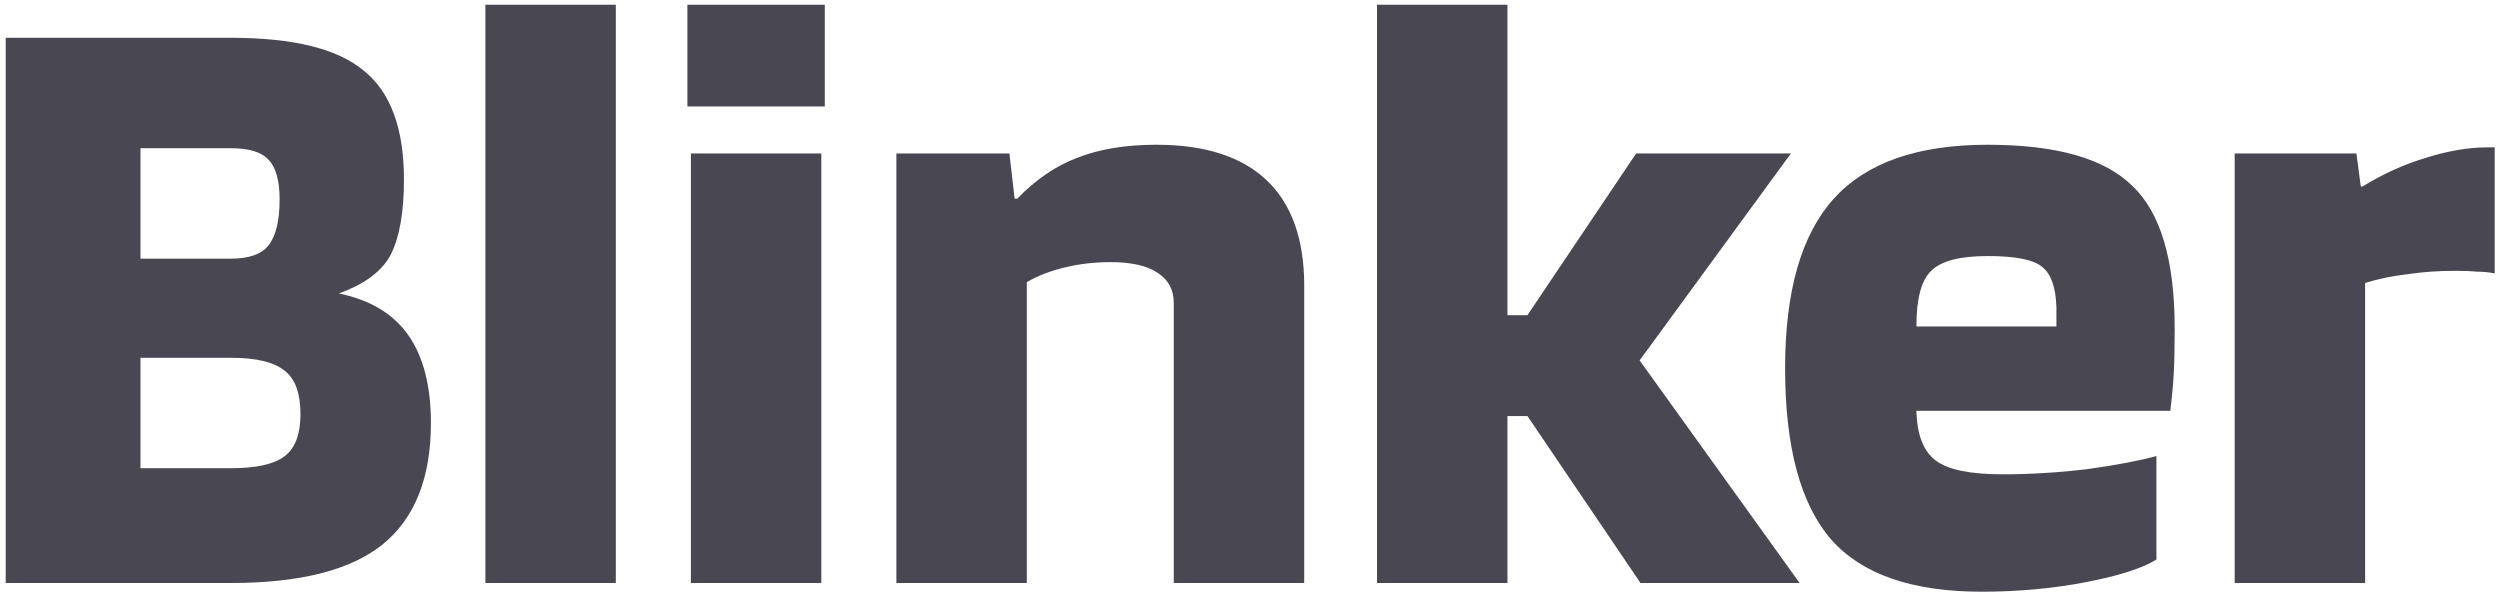 <?xml version="1.0"?>
<svg xmlns="http://www.w3.org/2000/svg" width="253" height="60" viewBox="0 0 253 60" fill="none">
<path d="M43.608 42.808C43.608 48.381 41.965 52.488 38.68 55.128C35.453 57.709 30.349 59 23.368 59H0.576V3.824H23.368C29.704 3.824 34.192 4.939 36.832 7.168C39.53 9.339 40.88 13.005 40.88 18.168C40.88 21.453 40.44 23.976 39.56 25.736C38.68 27.437 36.92 28.757 34.28 29.696C37.448 30.341 39.794 31.749 41.32 33.92C42.845 36.091 43.608 39.053 43.608 42.808ZM28.296 20.192C28.296 18.256 27.914 16.907 27.152 16.144C26.448 15.381 25.186 15 23.368 15H14.216V26.176H23.368C25.186 26.176 26.448 25.736 27.152 24.856C27.914 23.917 28.296 22.363 28.296 20.192ZM30.408 41.928C30.408 39.816 29.88 38.349 28.824 37.528C27.768 36.648 25.949 36.208 23.368 36.208H14.216V47.384H23.368C25.949 47.384 27.768 46.973 28.824 46.152C29.88 45.331 30.408 43.923 30.408 41.928ZM62.32 0.48V59H49.12V0.48H62.32ZM83.469 10.776H69.565V0.48H83.469V10.776ZM83.117 59H69.917V15.528H83.117V59ZM103.914 59H90.714V15.528H102.154L102.682 20.104H102.946C104.823 18.168 106.847 16.789 109.018 15.968C111.247 15.088 113.916 14.648 117.026 14.648C121.954 14.648 125.679 15.851 128.202 18.256C130.724 20.661 131.986 24.211 131.986 28.904V59H118.786V30.664C118.786 29.315 118.228 28.288 117.114 27.584C116.058 26.88 114.474 26.528 112.362 26.528C110.778 26.528 109.252 26.704 107.786 27.056C106.319 27.408 105.028 27.907 103.914 28.552V59ZM152.554 42.104V59H139.354V0.48H152.554V31.896H154.578L165.578 15.528H181.242L165.93 36.472L182.122 59H166.018L154.578 42.104H152.554ZM218.229 46.152V56.624C216.821 57.504 214.445 58.267 211.101 58.912C207.757 59.557 204.237 59.88 200.541 59.88C193.501 59.88 188.426 58.12 185.317 54.6C182.208 51.021 180.653 45.243 180.653 37.264C180.653 29.461 182.296 23.741 185.581 20.104C188.866 16.467 194.058 14.648 201.157 14.648C208.08 14.648 212.949 16.027 215.765 18.784C218.64 21.483 220.077 26.293 220.077 33.216C220.077 35.093 220.048 36.589 219.989 37.704C219.93 38.819 219.813 40.109 219.637 41.576H193.941C194 43.981 194.645 45.653 195.877 46.592C197.109 47.531 199.368 48 202.653 48C205.469 48 208.344 47.824 211.277 47.472C214.21 47.061 216.528 46.621 218.229 46.152ZM201.157 25.912C198.341 25.912 196.434 26.411 195.437 27.408C194.44 28.347 193.941 30.224 193.941 33.04H208.109V31.104C208.05 29.051 207.552 27.672 206.613 26.968C205.733 26.264 203.914 25.912 201.157 25.912ZM239.351 59H226.151V15.528H238.471L238.911 18.872H239.087C241.199 17.581 243.341 16.613 245.511 15.968C247.741 15.264 249.823 14.912 251.759 14.912H252.463V27.672C251.935 27.555 251.349 27.496 250.703 27.496C250.117 27.437 249.354 27.408 248.415 27.408C246.714 27.408 245.101 27.525 243.575 27.76C242.05 27.936 240.642 28.229 239.351 28.64V59Z" fill="#484752"/>
</svg>
